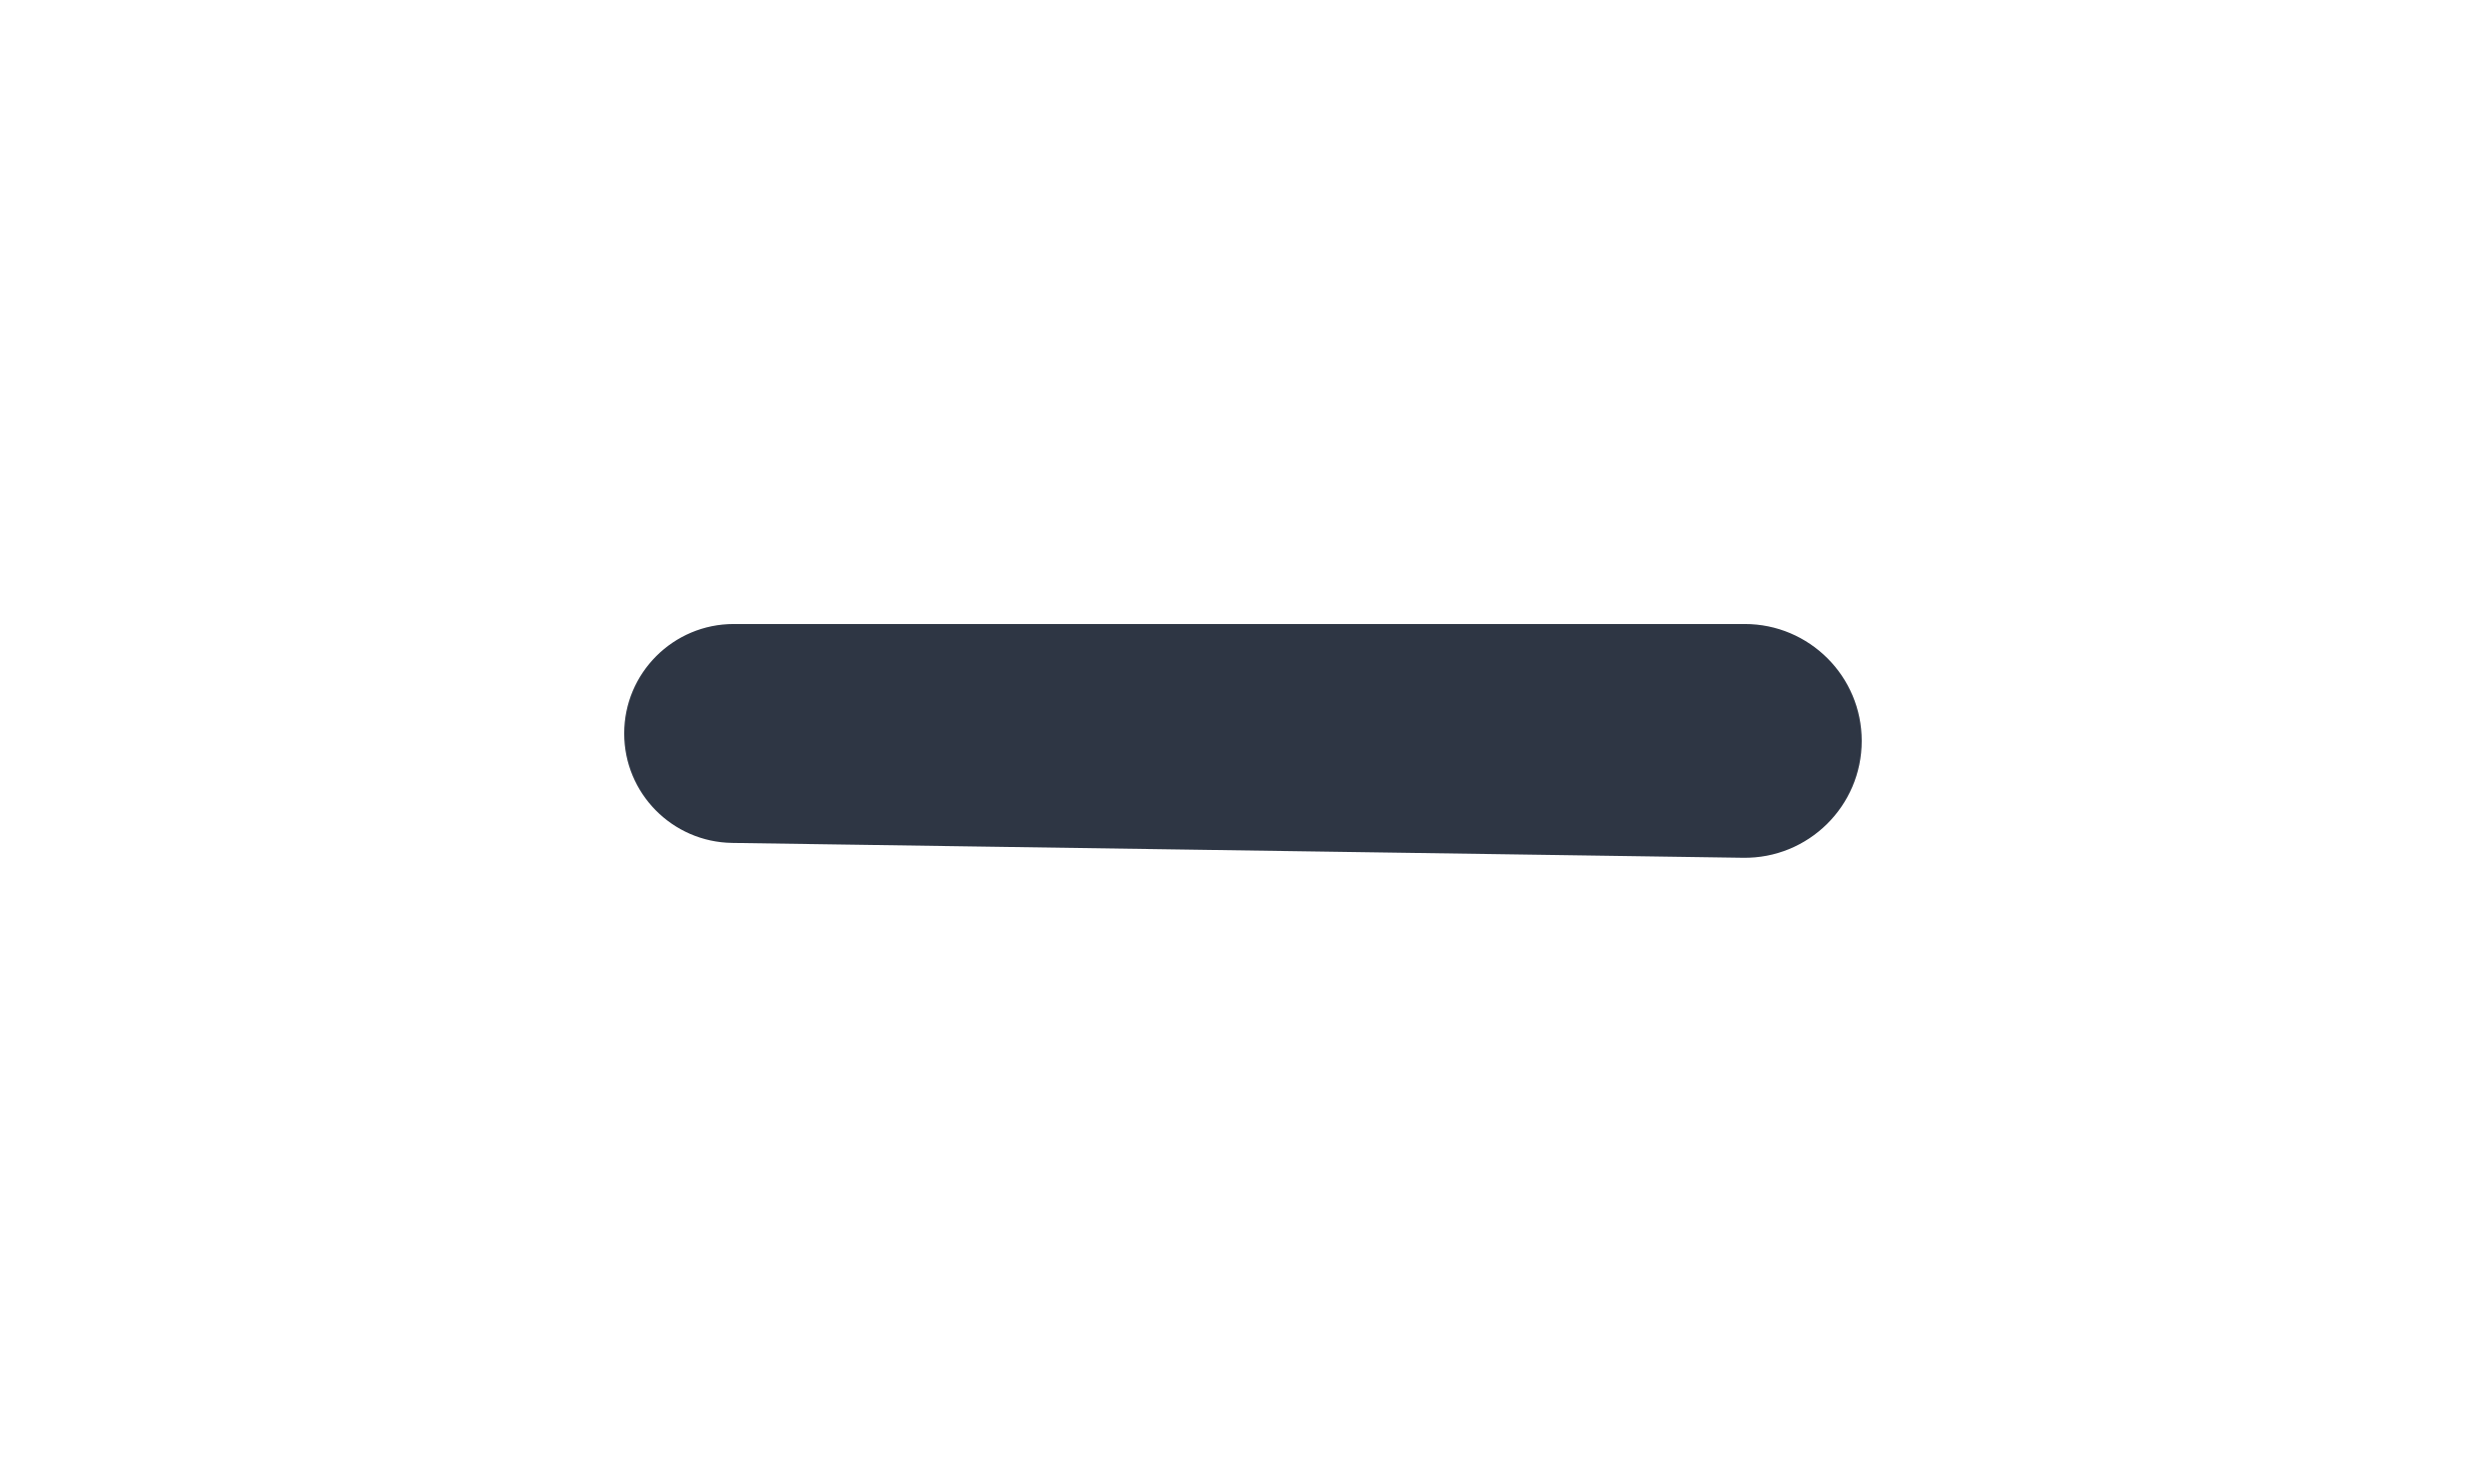 <?xml version="1.0" encoding="UTF-8"?> <svg xmlns="http://www.w3.org/2000/svg" width="634" height="378" viewBox="0 0 634 378" fill="none"> <g filter="url(#filter0_f)"> <path d="M186.477 214.771C171.237 214.547 159 202.129 159 186.887C159 171.486 171.486 159 186.887 159H444.435C460.882 159 474.215 172.333 474.215 188.78C474.215 205.398 460.614 218.8 443.998 218.556L186.477 214.771Z" fill="#182130" fill-opacity="0.9"></path> </g> <defs> <filter id="filter0_f" x="0" y="0" width="633.215" height="377.559" filterUnits="userSpaceOnUse" color-interpolation-filters="sRGB"> <feFlood flood-opacity="0" result="BackgroundImageFix"></feFlood> <feBlend mode="normal" in="SourceGraphic" in2="BackgroundImageFix" result="shape"></feBlend> <feGaussianBlur stdDeviation="79.5" result="effect1_foregroundBlur"></feGaussianBlur> </filter> </defs> </svg> 